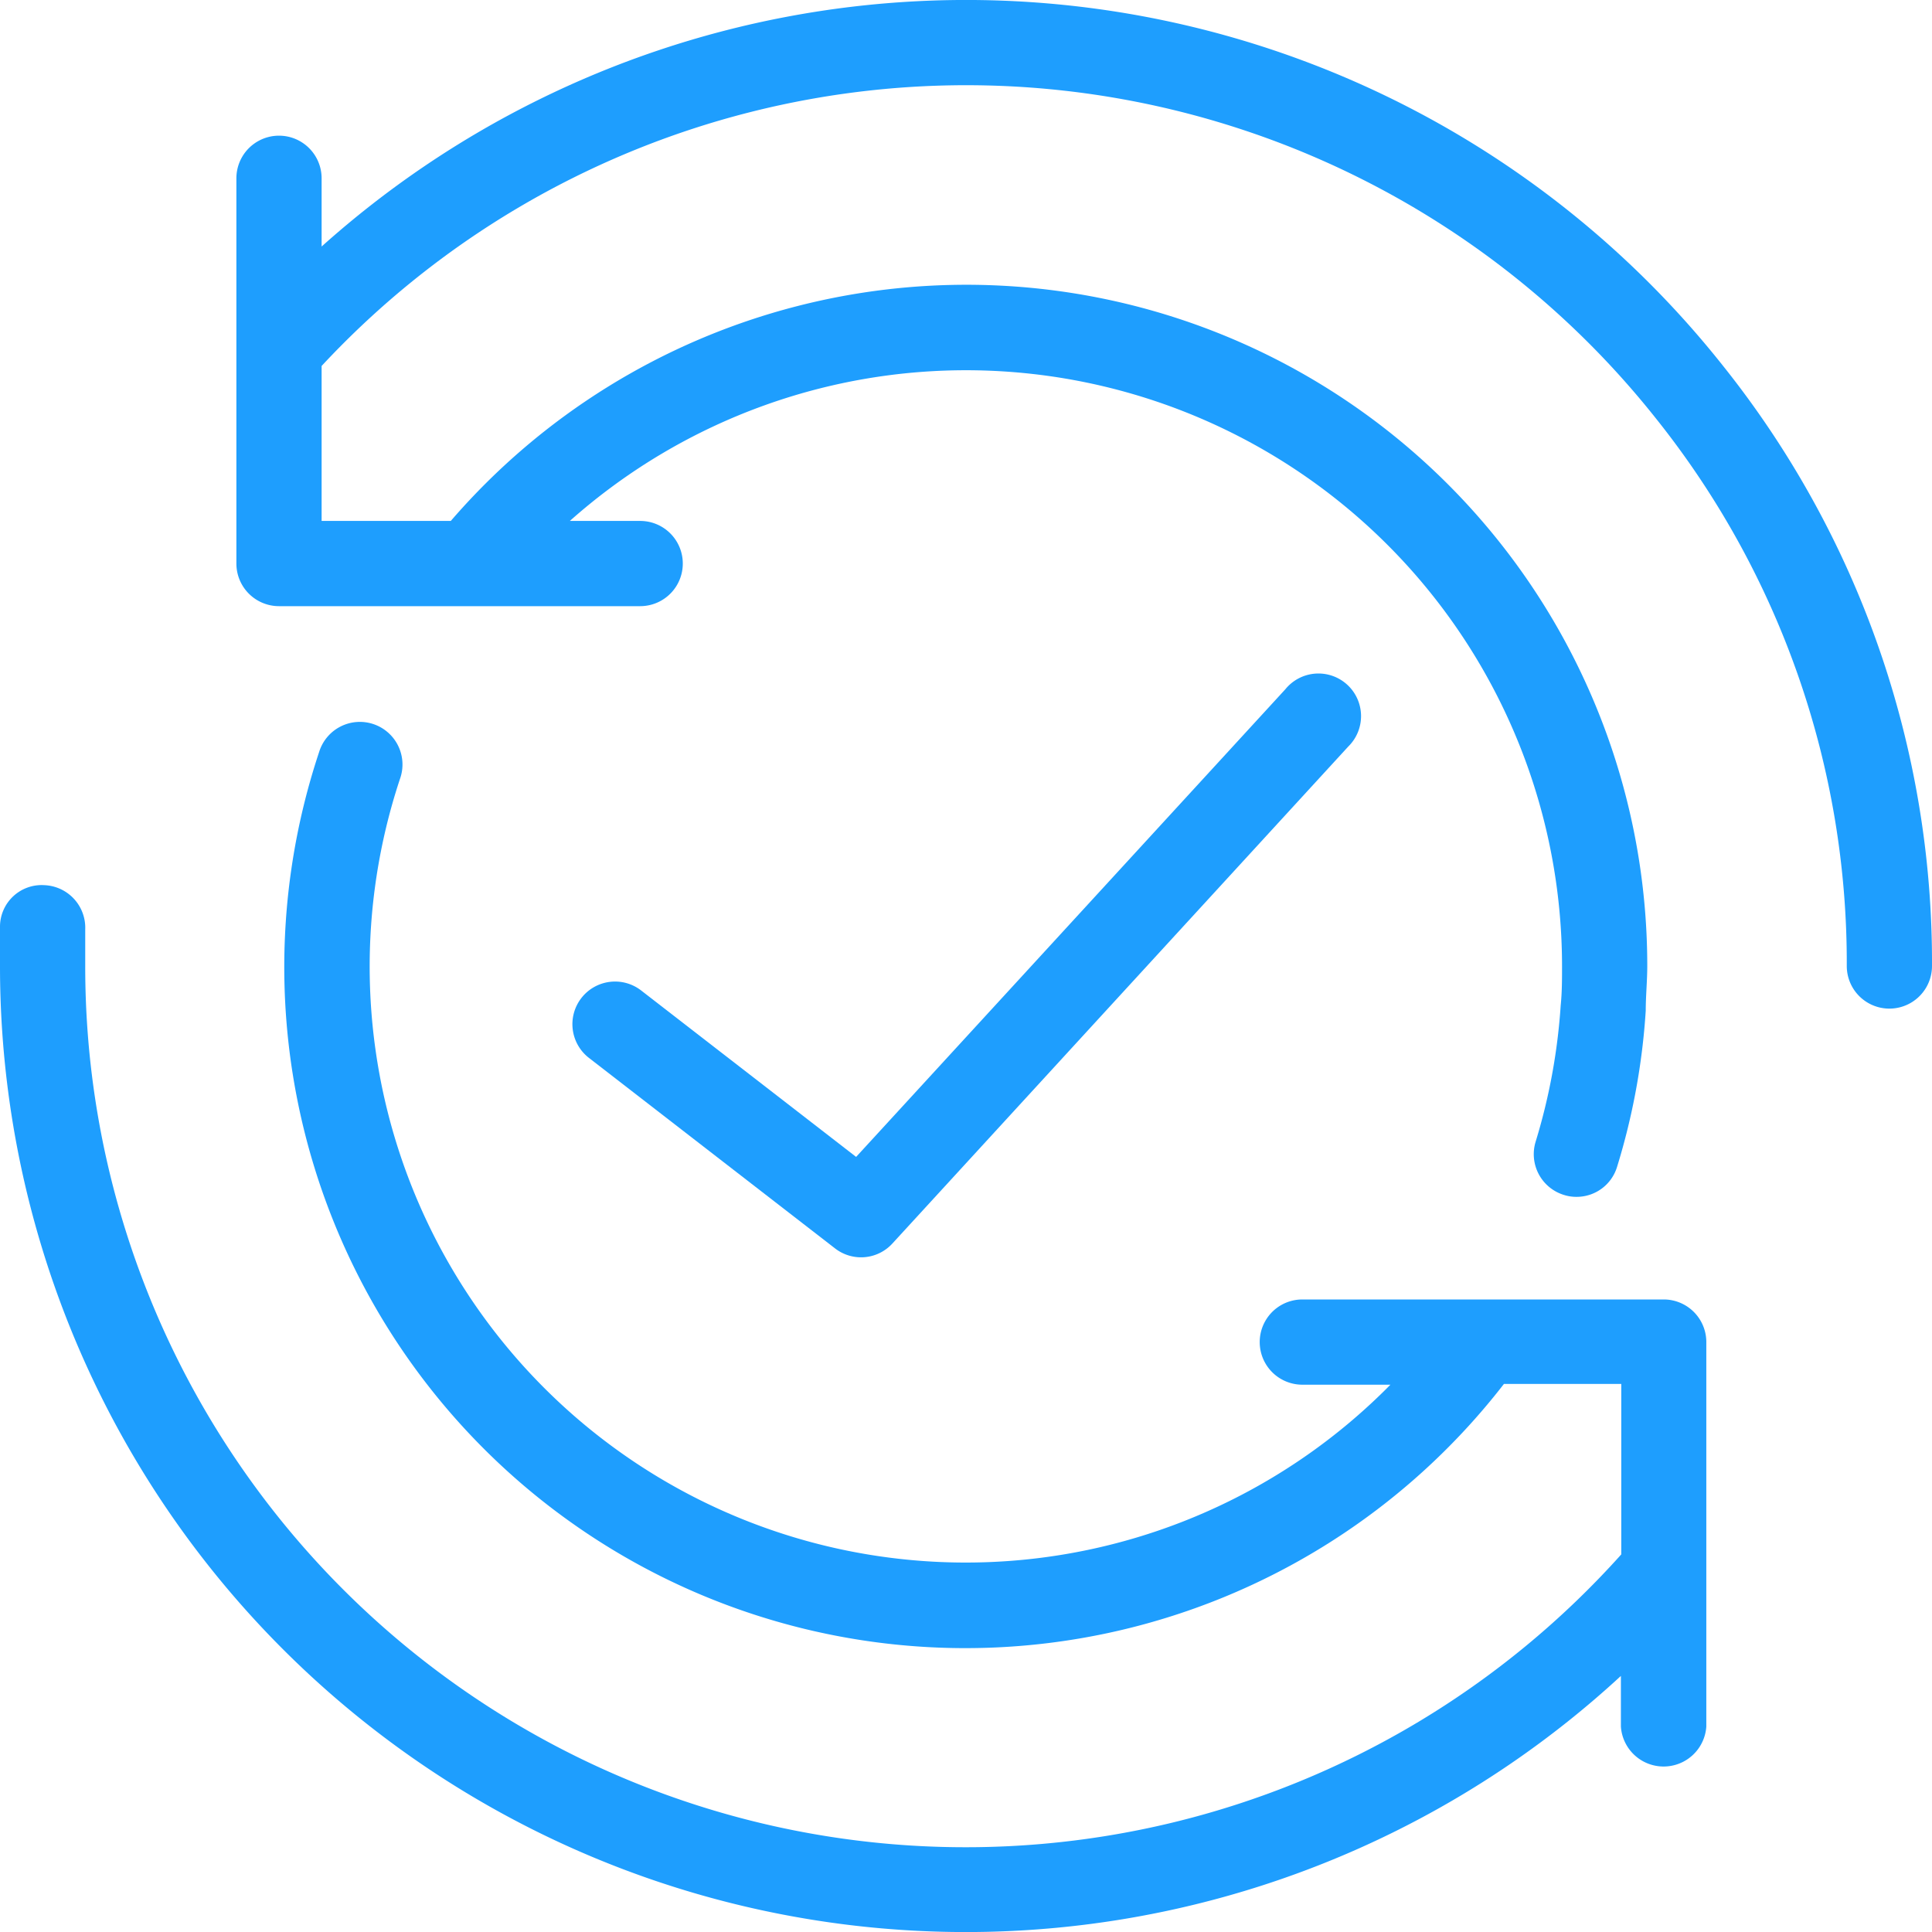 <svg xmlns="http://www.w3.org/2000/svg" viewBox="0 0 101.1 101.1"><defs><style>.fa642aa2-d0ea-4aa3-a8dc-450dbe5515c4{fill:#1e9efe;}</style></defs><title>Recurso 4</title><g id="b4499edf-a7e6-4ef4-9ba0-9986fdd028f1" data-name="Capa 2"><g id="af70991c-5428-4df4-b042-5248d2a4eacd" data-name="Capa 1"><path class="fa642aa2-d0ea-4aa3-a8dc-450dbe5515c4" d="M43.7,65.33a2.22,2.22,0,0,0,3-.26l23.85-26a2.23,2.23,0,1,0-3.29-3L44.8,60.54,33.55,51.83a2.23,2.23,0,1,0-2.73,3.53Z"></path><path class="fa642aa2-d0ea-4aa3-a8dc-450dbe5515c4" d="M90.13,19.1a50.54,50.54,0,0,0-73.3-6.2V9.33a2.23,2.23,0,1,0-4.46,0V29.49a2.23,2.23,0,0,0,2.23,2.23H33.5a2.23,2.23,0,0,0,0-4.46H29.82A31.19,31.19,0,0,1,81.74,50.55c0,.69,0,1.38-.07,2.06a31.34,31.34,0,0,1-1.31,7.13,2.23,2.23,0,0,0,1.48,2.79,2.1,2.1,0,0,0,.65.1,2.21,2.21,0,0,0,2.13-1.57,35.25,35.25,0,0,0,1.5-8.17c0-.77.08-1.56.08-2.34A35.63,35.63,0,0,0,23.59,27.26H16.83V19.15a46.07,46.07,0,0,1,69.81,2.73,45.61,45.61,0,0,1,10,28.67,2.23,2.23,0,0,0,4.46,0A50,50,0,0,0,90.13,19.1Z"></path><path class="fa642aa2-d0ea-4aa3-a8dc-450dbe5515c4" d="M89.29,82V70.19A2.23,2.23,0,0,0,87.06,68H68.15a2.23,2.23,0,0,0,0,4.46h4.61A31.19,31.19,0,0,1,20.93,40.76a2.23,2.23,0,1,0-4.23-1.41,35.64,35.64,0,0,0,62,33.07h6.14v8.92A46.07,46.07,0,0,1,4.46,50.55c0-.64,0-1.28,0-1.91a2.23,2.23,0,0,0-2.14-2.32A2.18,2.18,0,0,0,0,48.46c0,.69,0,1.39,0,2.09A50.54,50.54,0,0,0,84.82,87.7v2.65a2.24,2.24,0,0,0,4.47,0V82Z"></path></g></g></svg>